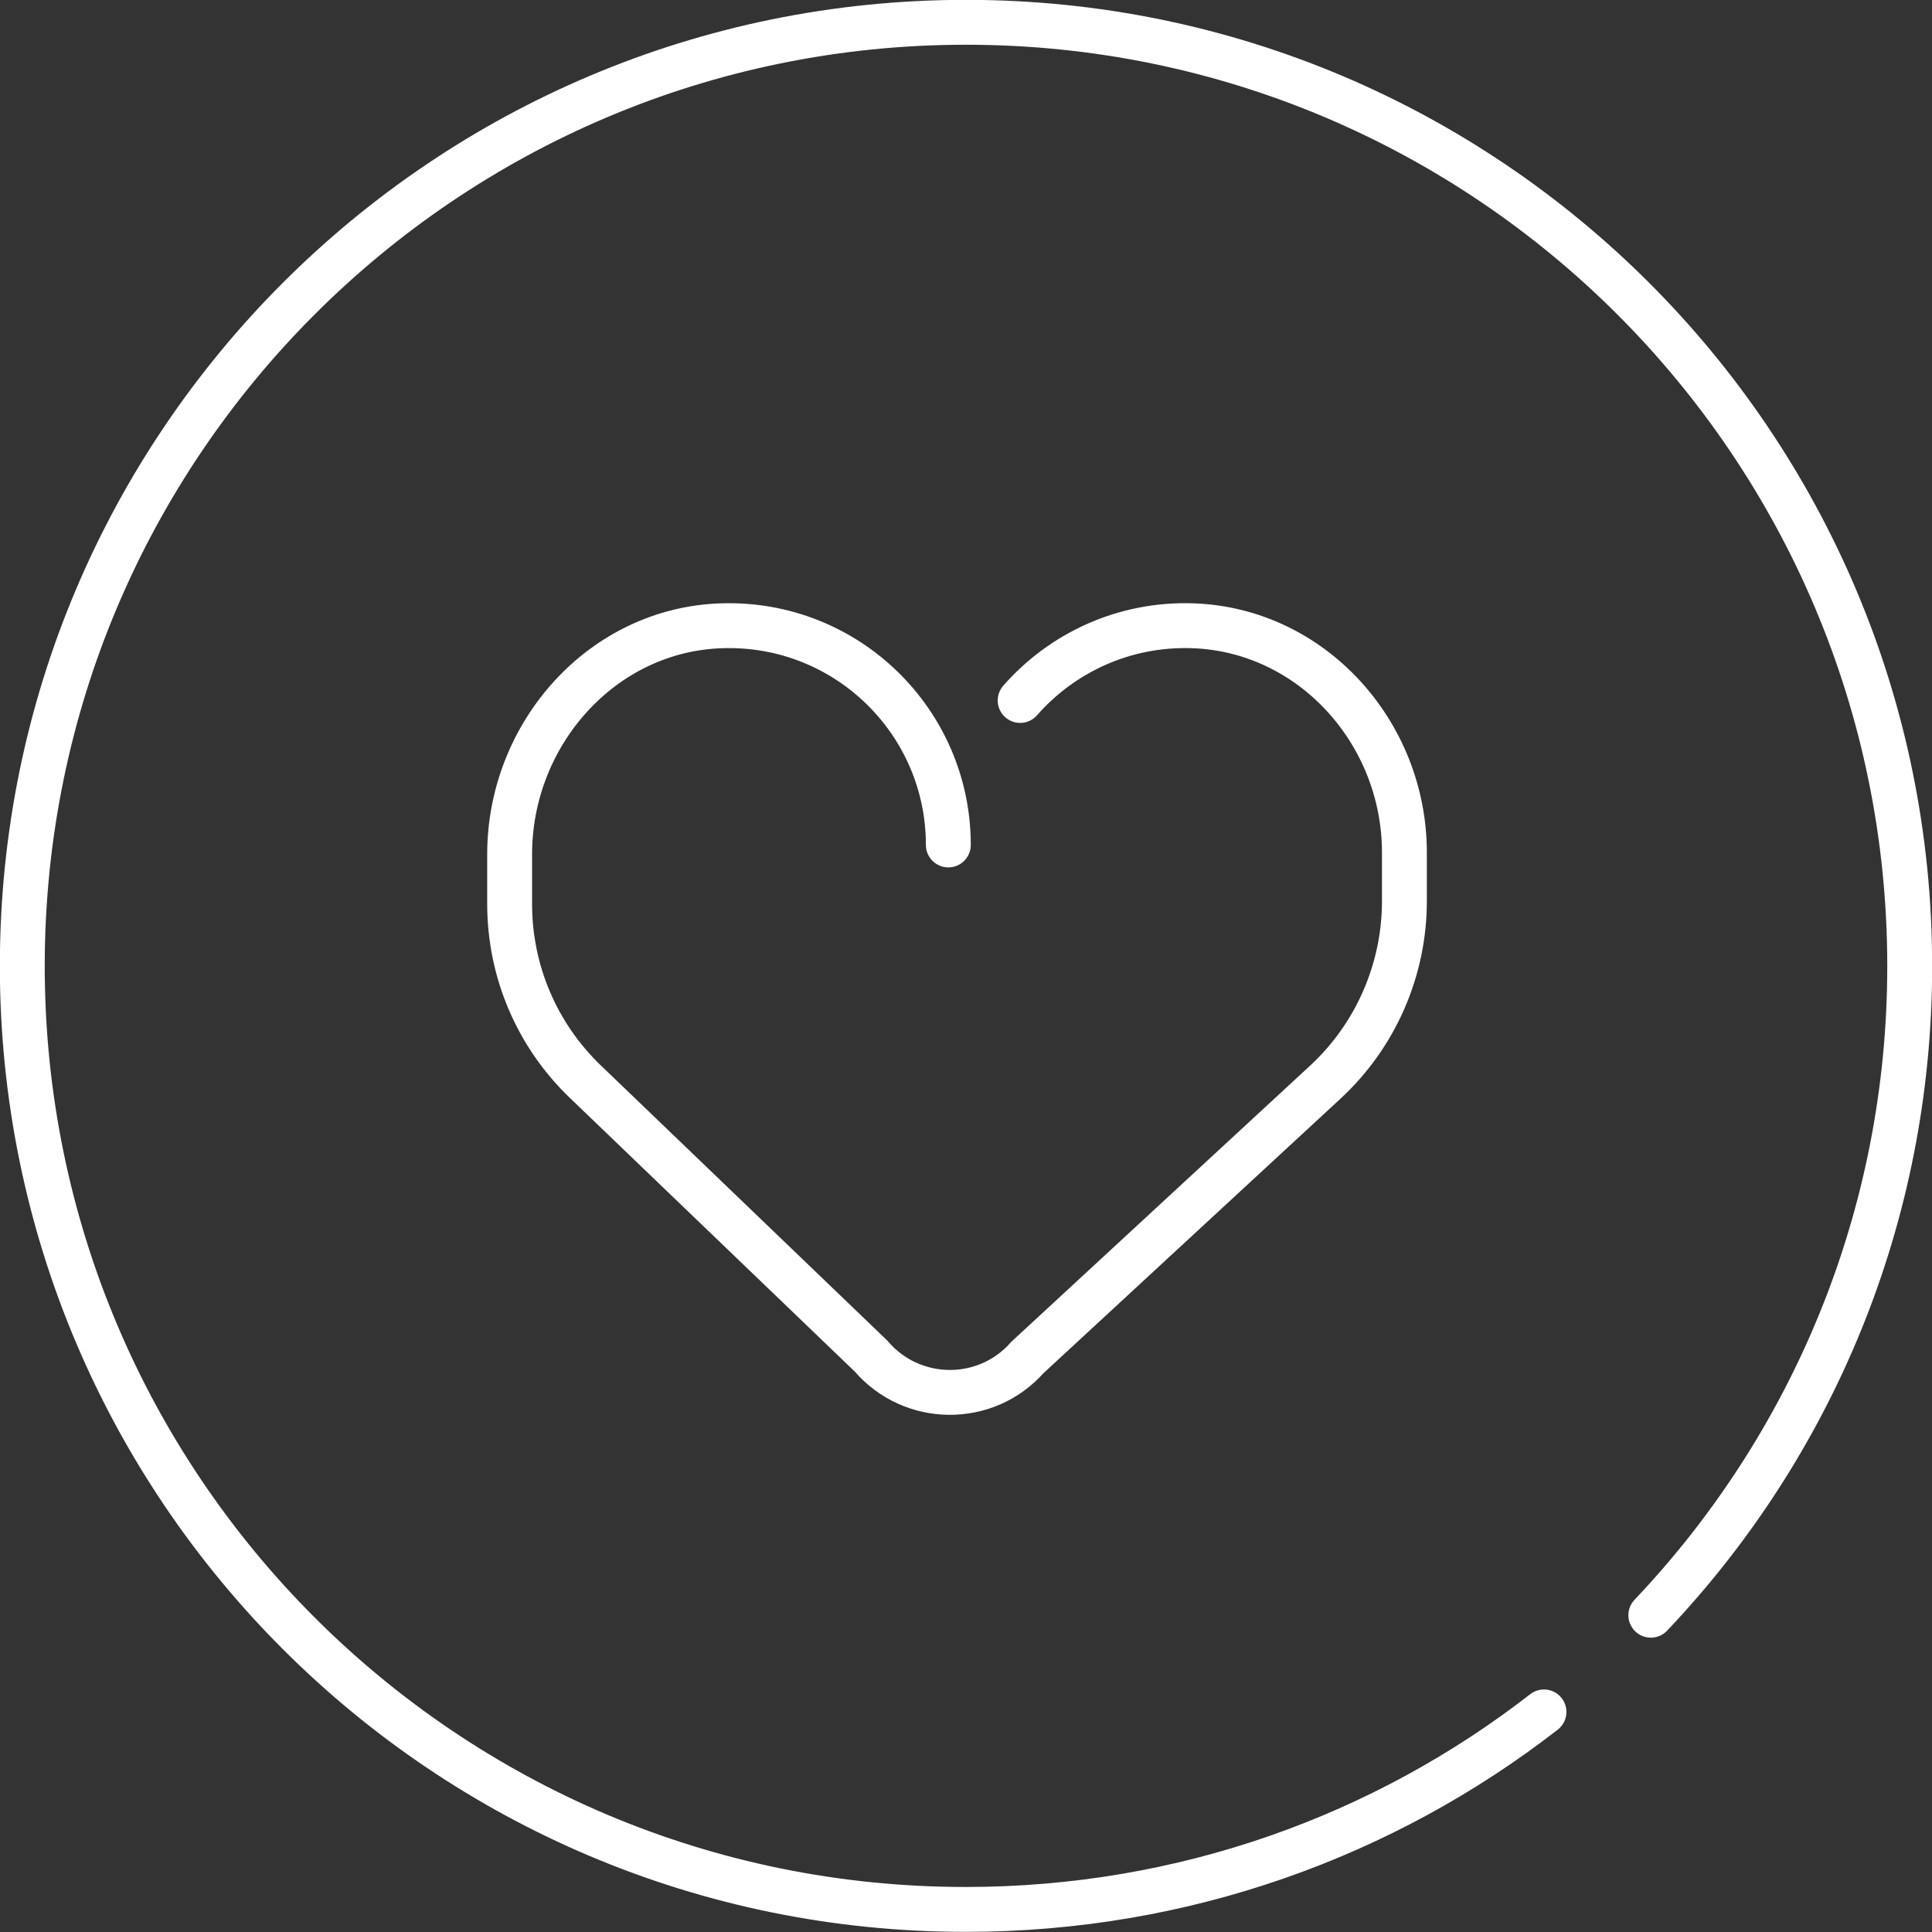<?xml version="1.0" encoding="UTF-8"?> <svg xmlns="http://www.w3.org/2000/svg" id="Layer_1" data-name="Layer 1" width="66.72" height="66.72" viewBox="0 0 66.72 66.72"><rect x="0" y="0" width="66.72" height="66.72" fill="#333333" stroke="none"/><path d="m53.32,59.12c-5.51,4.28-12.44,6.82-19.96,6.82C15.36,65.95.77,51.36.77,33.36S15.36.77,33.36.77s32.59,14.59,32.59,32.59c0,8.69-3.4,16.58-8.94,22.42" style="fill: none; stroke: #fff; stroke-linecap: round; stroke-miterlimit: 10; stroke-width: 1.55px;"></path><path d="m32.75,29.18c0-4.26-3.52-7.7-7.81-7.57-4.15.12-7.34,3.74-7.34,7.89v1.72c0,2.32.94,4.53,2.62,6.14l9.86,9.47c1.41,1.65,3.96,1.68,5.4.05l10.29-9.51c1.74-1.61,2.73-3.88,2.73-6.25v-1.68c0-4.13-3.19-7.69-7.31-7.83-2.38-.08-4.52.94-5.96,2.58" style="fill: none; stroke: #fff; stroke-linecap: round; stroke-miterlimit: 10; stroke-width: 1.55px;"></path></svg> 